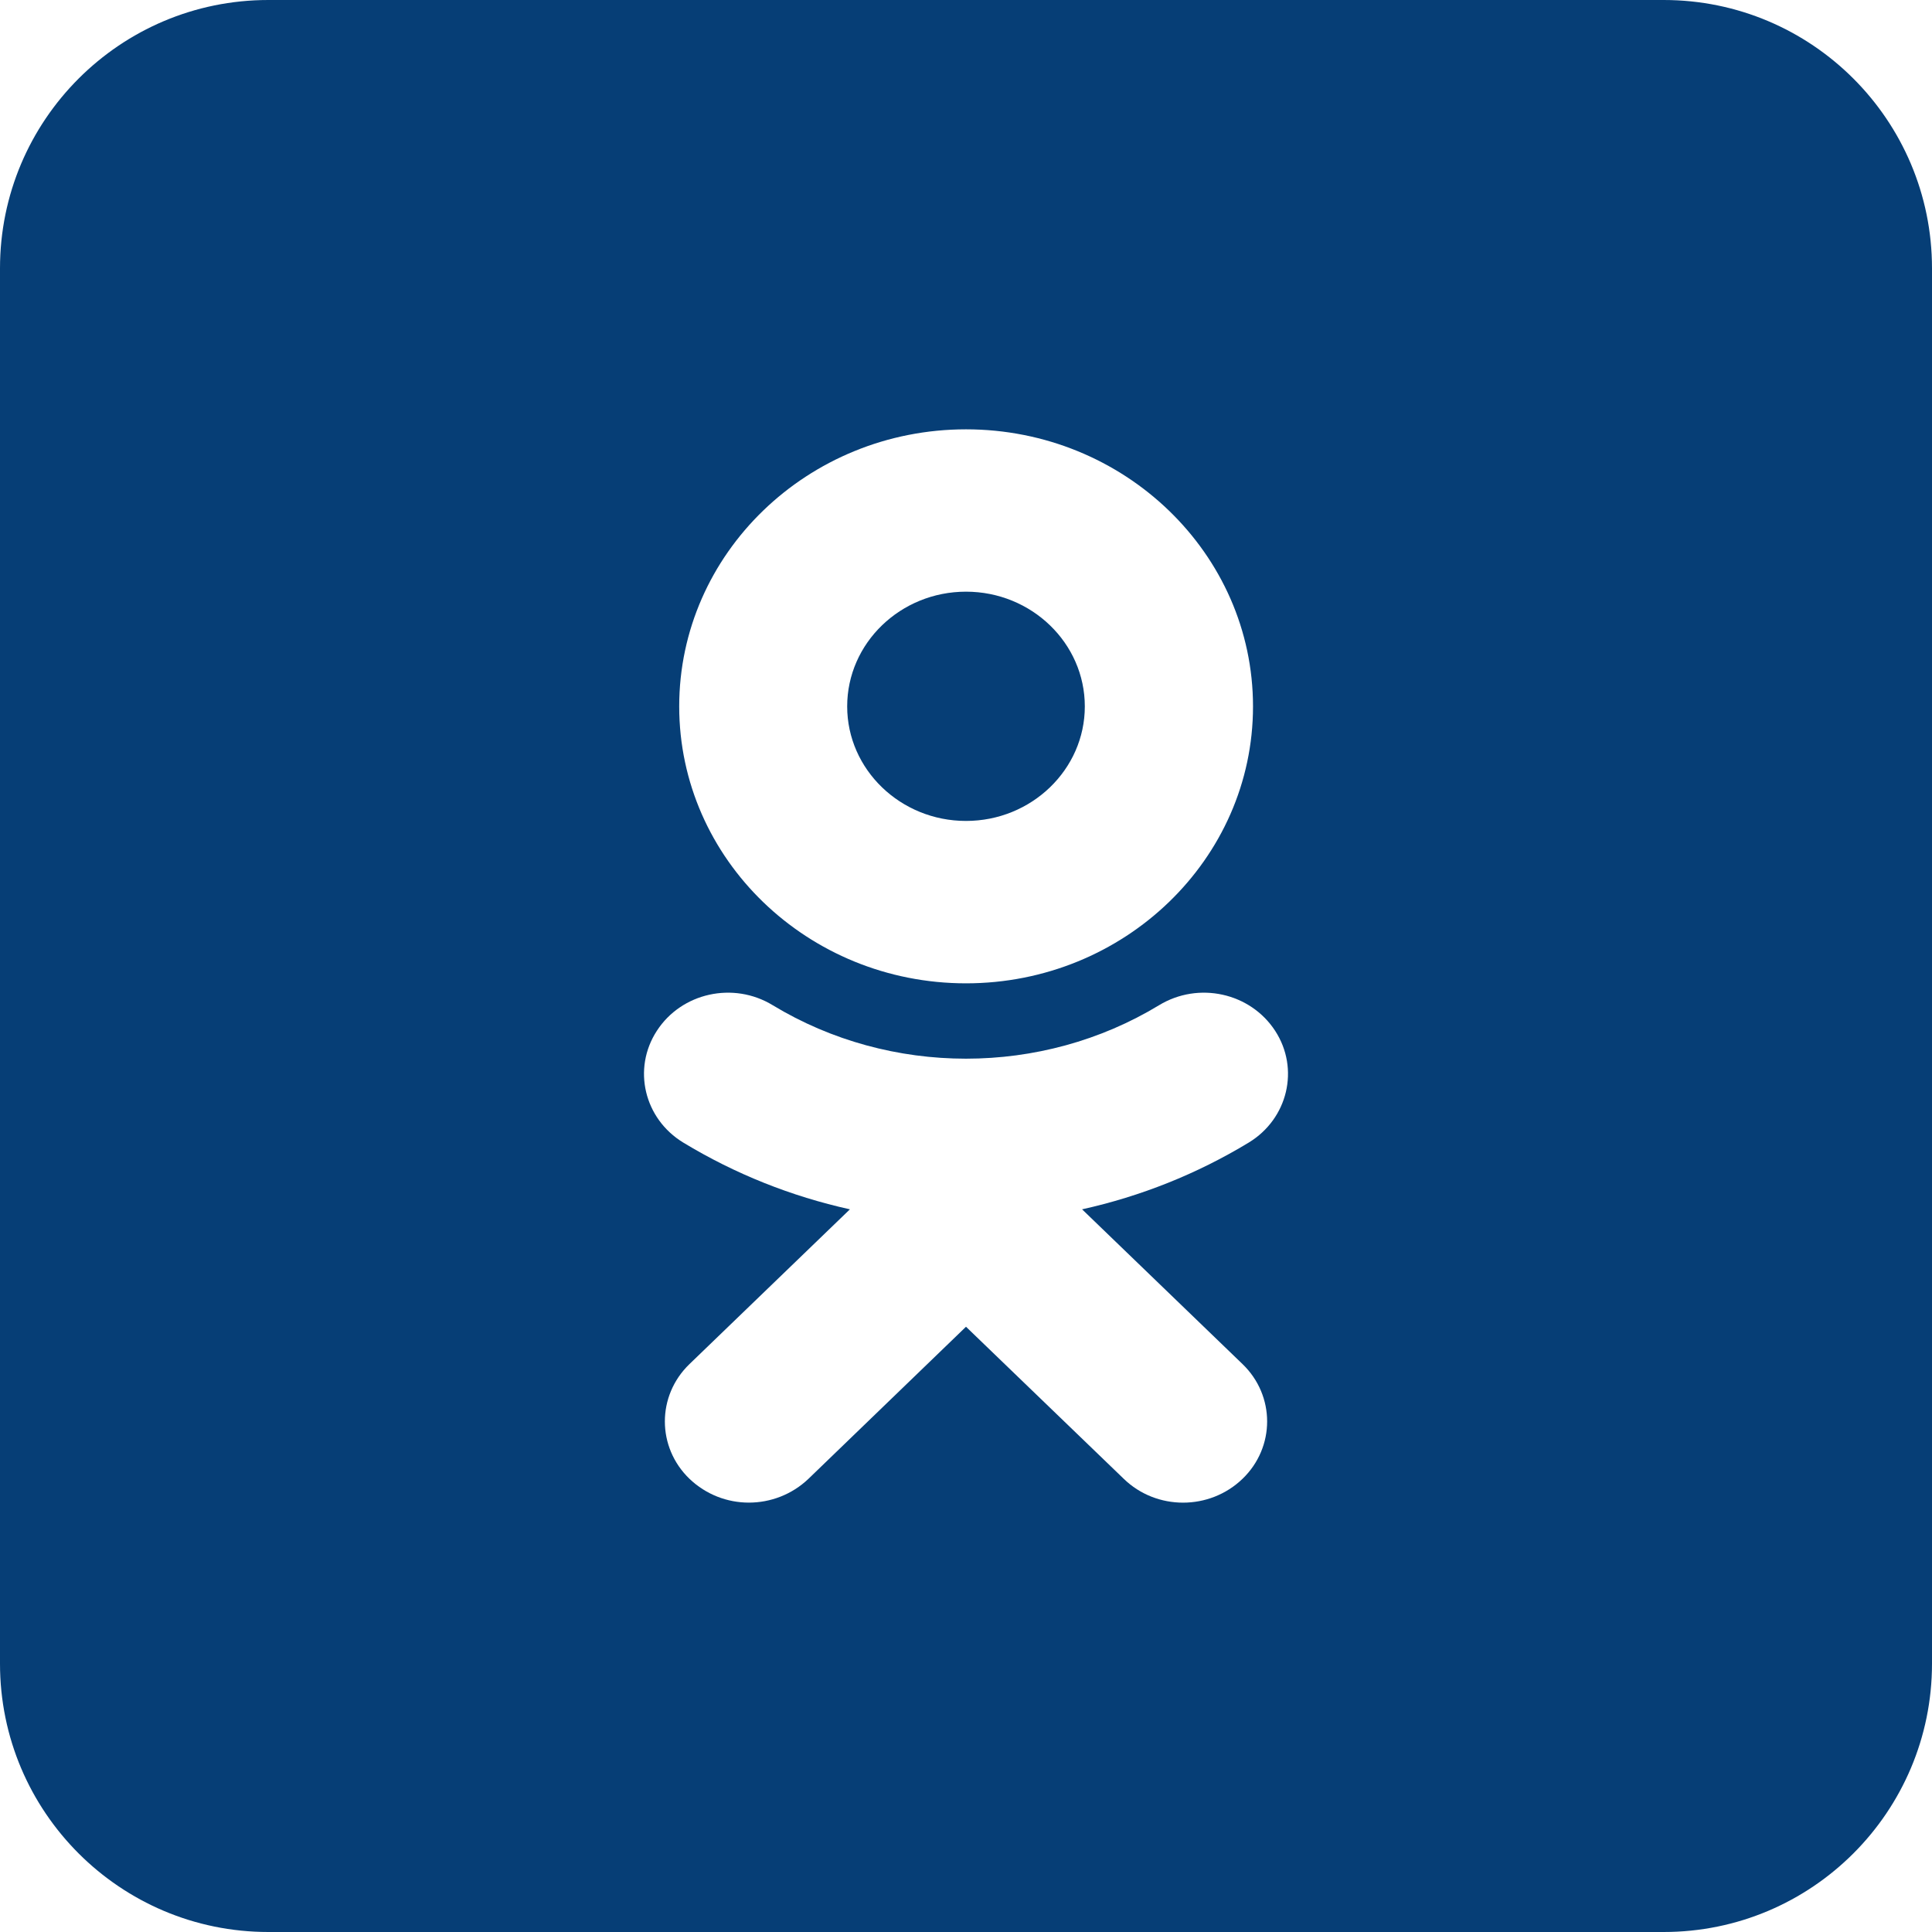 <?xml version="1.0" encoding="UTF-8"?> <svg xmlns="http://www.w3.org/2000/svg" width="36" height="36" viewBox="0 0 36 36" fill="none"><path fill-rule="evenodd" clip-rule="evenodd" d="M5 0C2.239 0 0 2.239 0 5V31C0 33.761 2.239 36 5 36H31C33.761 36 36 33.761 36 31V5C36 2.239 33.761 0 31 0H5ZM20.214 13.163C20.214 11.984 19.221 11.025 18 11.025C16.779 11.025 15.786 11.984 15.786 13.163C15.786 14.338 16.779 15.297 18 15.297C19.221 15.297 20.214 14.338 20.214 13.163ZM23.348 13.163C23.348 16.008 20.95 18.323 18 18.323C15.05 18.323 12.656 16.008 12.656 13.163C12.656 10.315 15.05 8 18 8C20.95 8 23.348 10.315 23.348 13.163ZM23.267 21.291C22.3 21.877 21.252 22.293 20.163 22.534L23.153 25.418C23.764 26.007 23.764 26.966 23.153 27.555C22.539 28.148 21.549 28.148 20.939 27.555L18 24.722L15.065 27.555C14.756 27.85 14.355 27.999 13.954 27.999C13.553 27.999 13.156 27.85 12.847 27.555C12.236 26.966 12.236 26.007 12.847 25.418L15.837 22.534C14.748 22.293 13.7 21.877 12.733 21.291C12.001 20.847 11.78 19.913 12.24 19.207C12.7 18.497 13.667 18.284 14.399 18.731C16.591 20.059 19.409 20.059 21.597 18.731C22.333 18.284 23.297 18.497 23.76 19.207C24.22 19.913 23.999 20.847 23.267 21.291Z" fill="#063E76"></path></svg> 